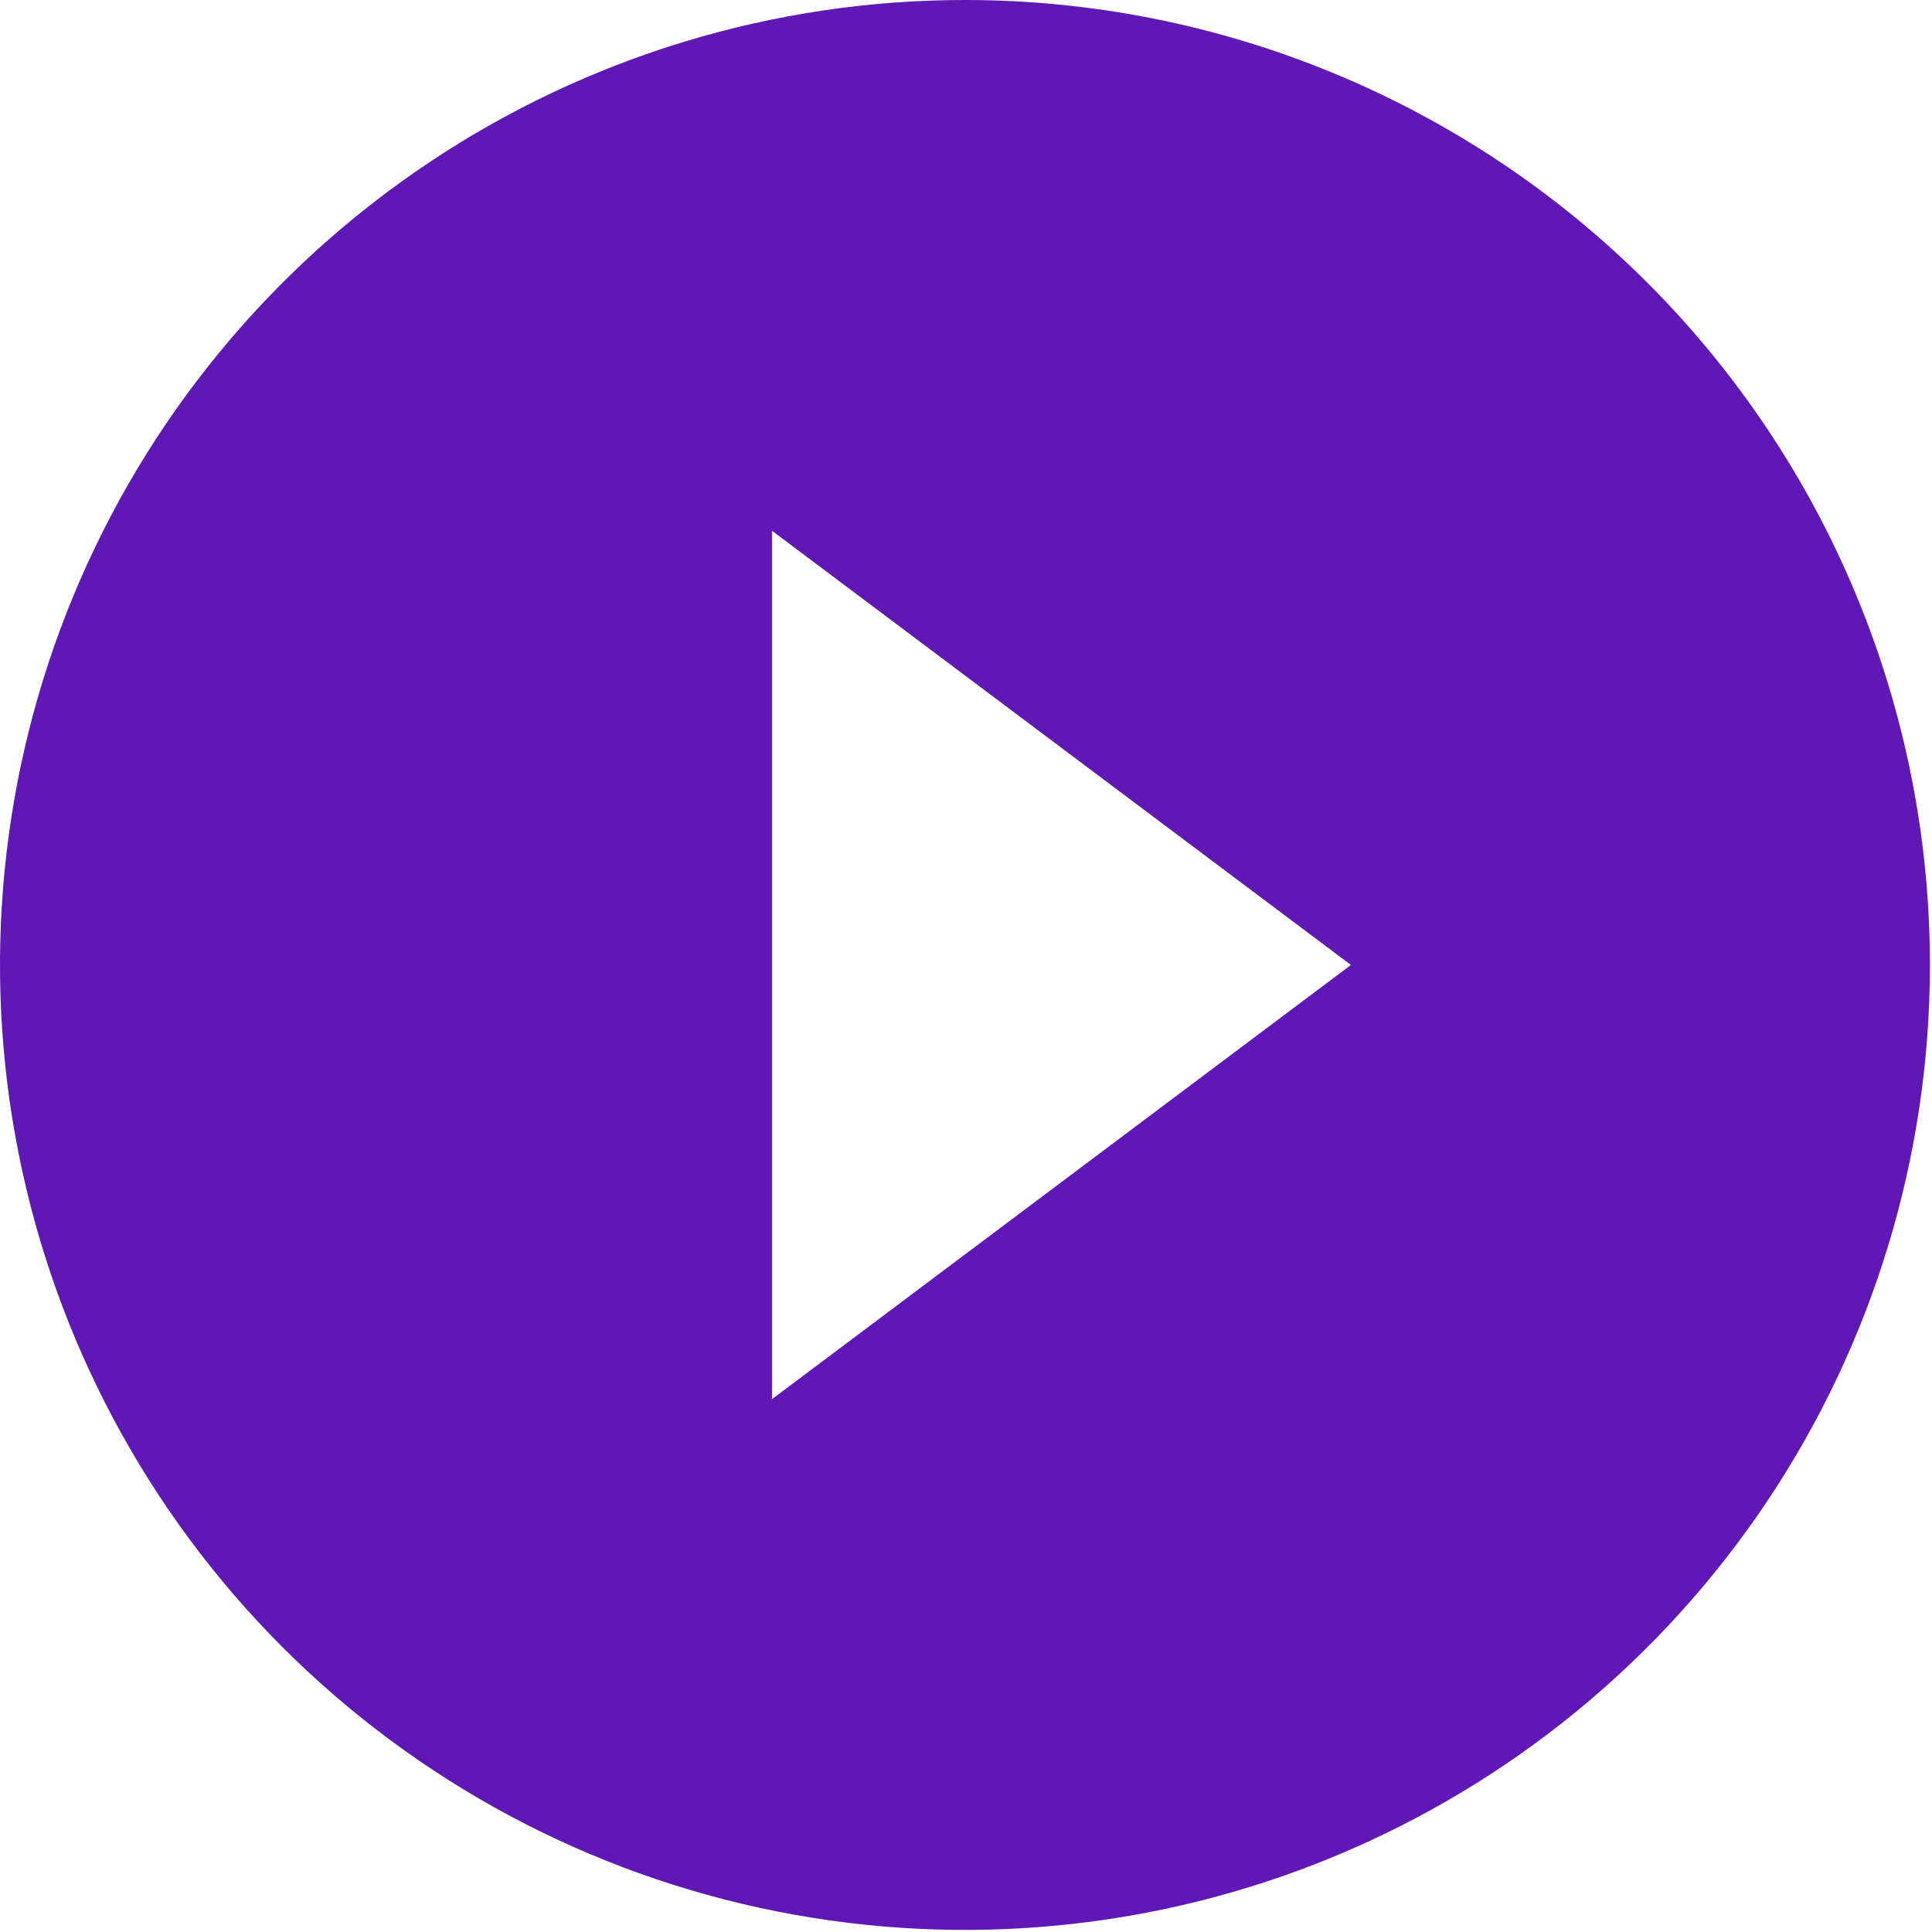 <?xml version="1.0" encoding="UTF-8"?> <svg xmlns="http://www.w3.org/2000/svg" width="463" height="463" viewBox="0 0 463 463" fill="none"><path d="M231.25 0C185.513 0 140.803 13.563 102.774 38.973C64.746 64.383 35.106 100.499 17.603 142.754C0.1 185.01 -4.479 231.507 4.444 276.365C13.366 321.223 35.391 362.428 67.732 394.768C100.073 427.109 141.277 449.134 186.135 458.057C230.994 466.979 277.49 462.4 319.746 444.897C362.001 427.394 398.117 397.754 423.527 359.726C448.937 321.697 462.5 276.987 462.5 231.25C462.5 200.882 456.519 170.811 444.897 142.754C433.276 114.698 416.242 89.205 394.769 67.732C373.295 46.258 347.802 29.224 319.746 17.603C291.689 5.981 261.618 0 231.25 0ZM185 335.312V127.188L323.75 231.25L185 335.312Z" fill="#5F18B6"></path></svg> 